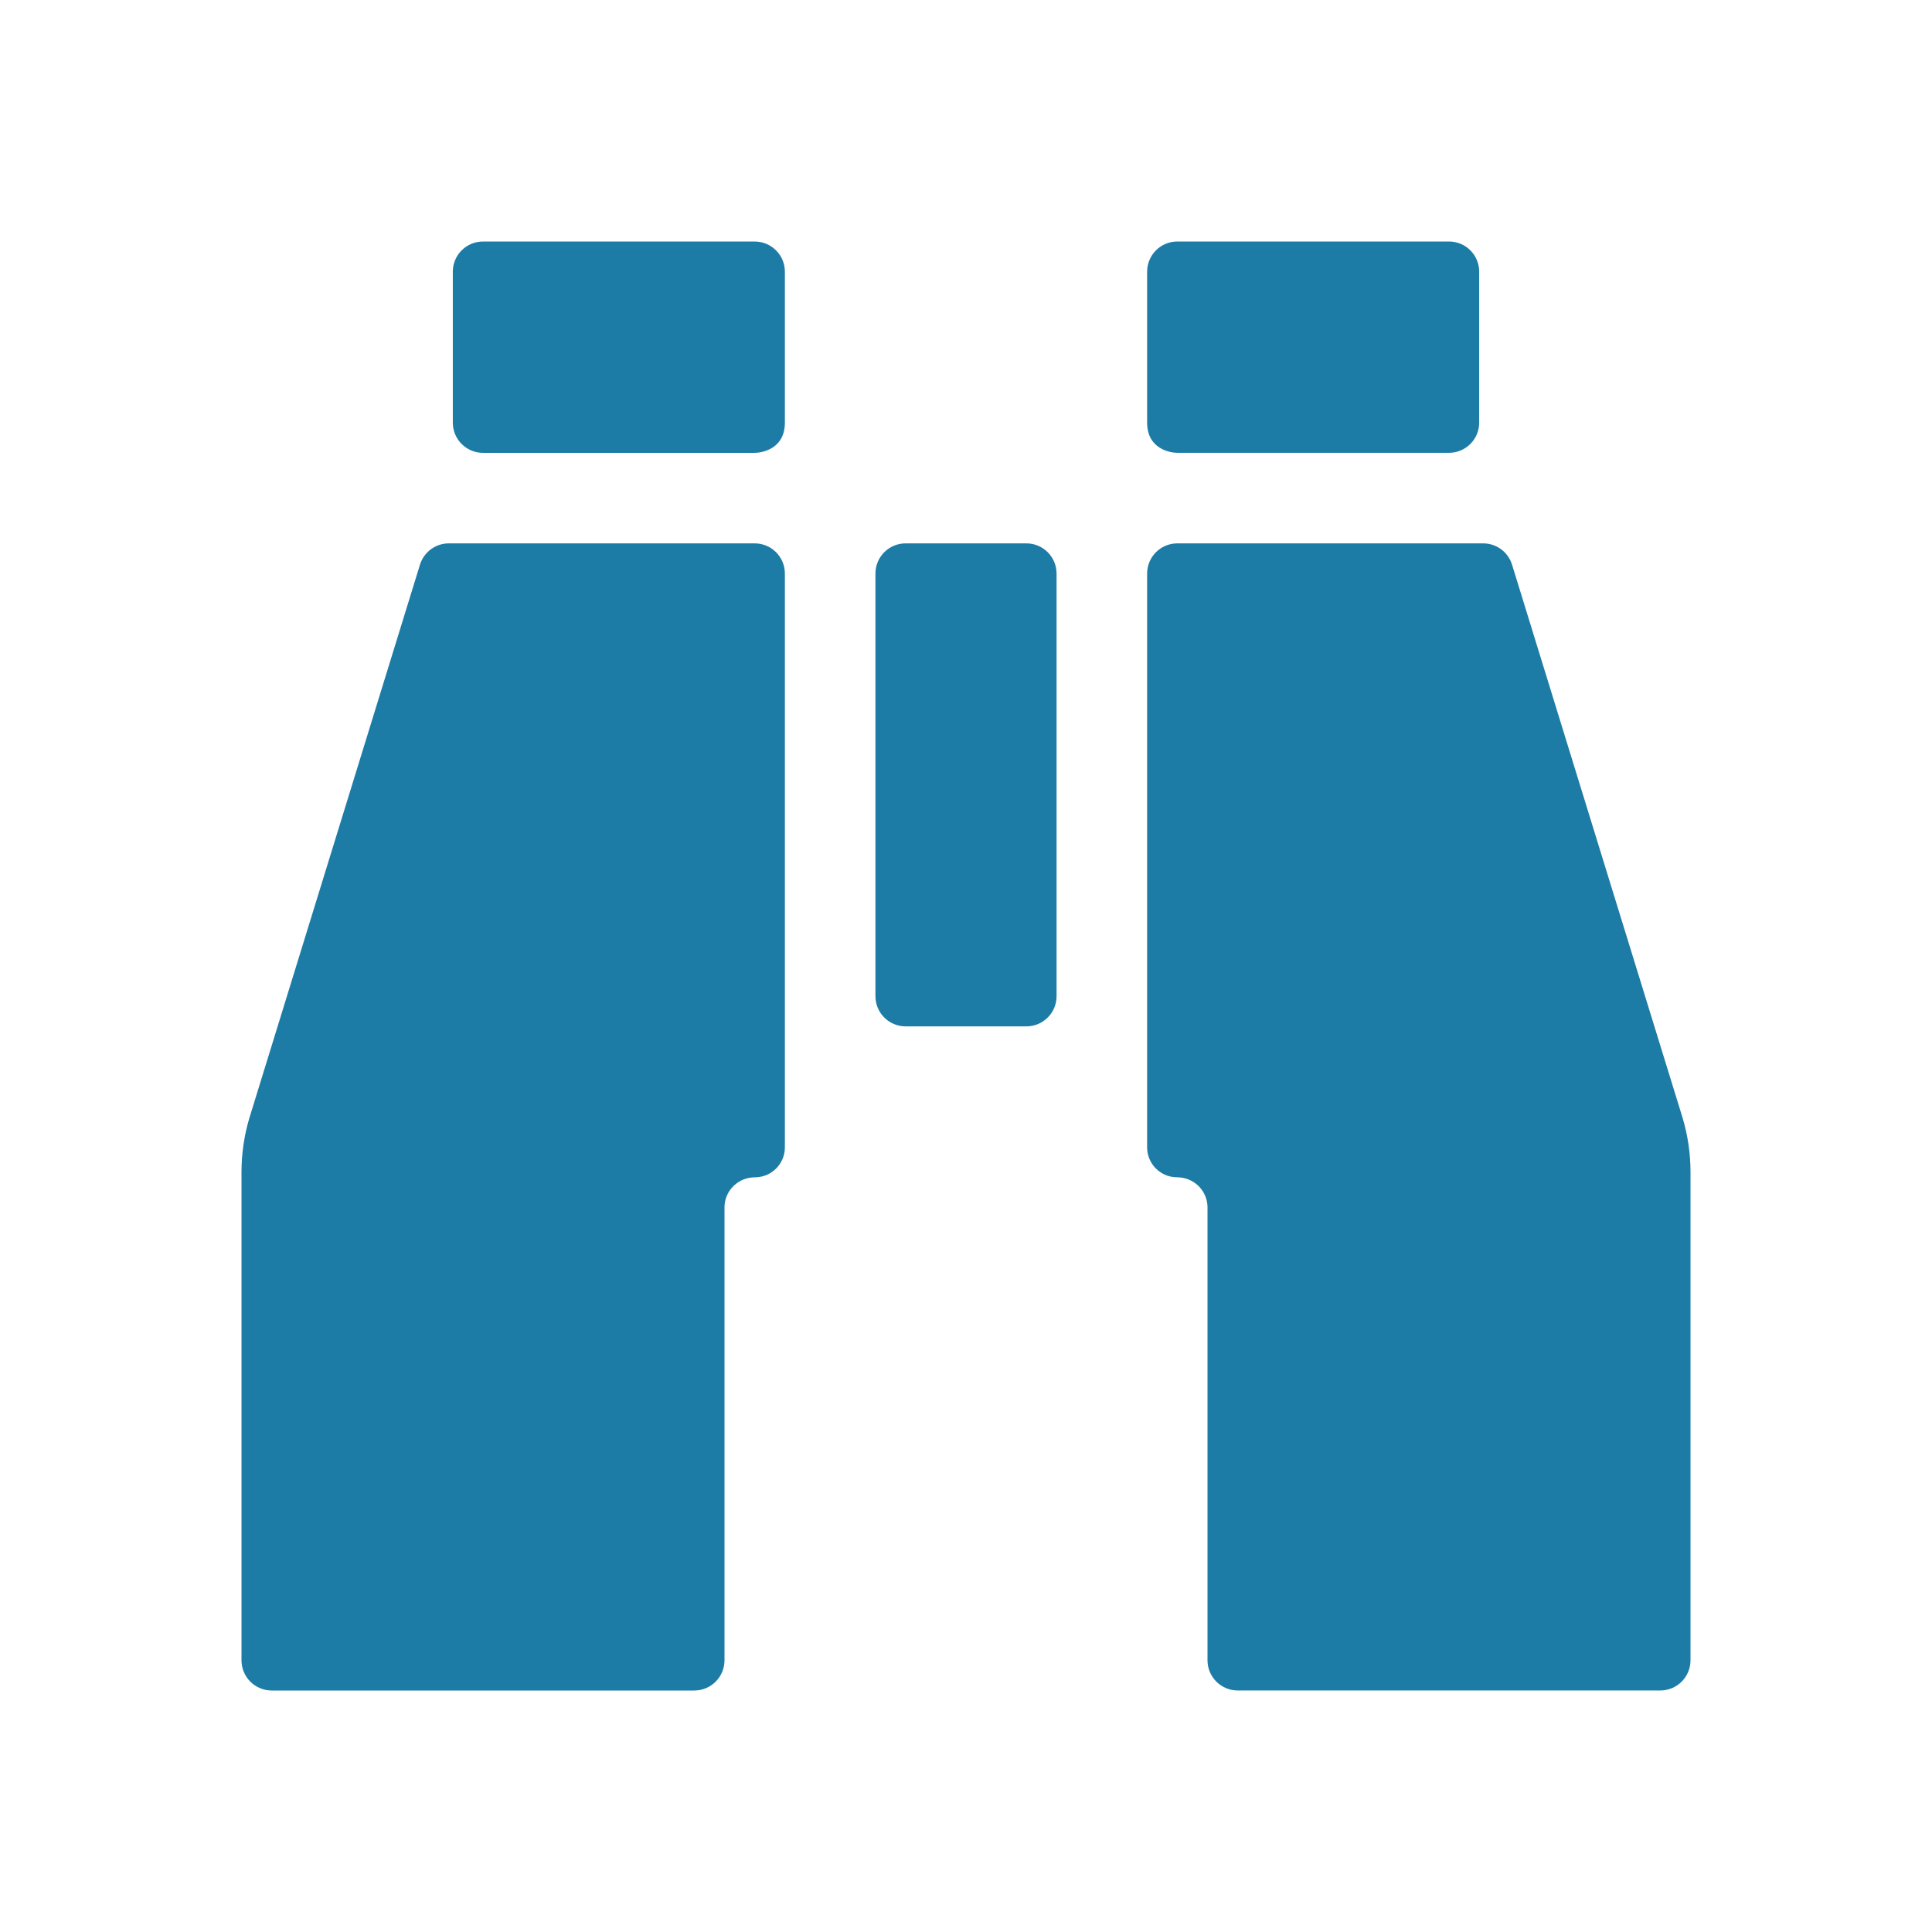 <?xml version="1.0" encoding="UTF-8"?>
<svg width="64px" height="64px" viewBox="0 0 64 64" version="1.1" xmlns="http://www.w3.org/2000/svg" xmlns:xlink="http://www.w3.org/1999/xlink">
    <!-- Generator: Sketch 52.6 (67491) - http://www.bohemiancoding.com/sketch -->
    <title>Icon/64px/Objektive-Vorhersage/kontrastblau</title>
    <desc>Created with Sketch.</desc>
    <g id="Icon/64px/Objektive-Vorhersage/kontrastblau" stroke="none" stroke-width="1" fill="none" fill-rule="evenodd">
        <path d="M25,8.001 C25.552,8.001 26,8.447 26,9.001 L26,14.001 C26,14.886 25.219,15.001 25,15.001 L16,15.001 C15.448,15.001 15,14.553 15,14.001 L15,9.001 C15,8.447 15.448,8.001 16,8.001 L25,8.001 Z M24,55 C24,55.552 23.552,56 23,56 L9,56 C8.447,56 8,55.552 8,55 L8,38.82 C8,38.215 8.088,37.614 8.261,37.034 L13.912,18.705 C14.042,18.286 14.429,18 14.868,18 L25,18 C25.552,18 26,18.447 26,19 L26,38.008 C26,38.556 25.556,39 25.008,39 C24.459,39 24.019,39.428 24,39.964 L24,55 Z M39,8 L48,8 C48.552,8 49,8.447 49,9 L49,14 C49,14.552 48.552,15 48,15 L39,15 C38.781,15 38,14.885 38,14 L38,9 C38,8.447 38.448,8 39,8 Z M40,54.999 L40,39.964 C39.981,39.428 39.541,38.999 38.992,38.999 C38.444,38.999 38,38.556 38,38.008 L38,19 C38,18.447 38.448,18 39,18 L49.132,18 C49.571,18 49.958,18.285 50.088,18.704 L55.739,37.033 C55.912,37.614 56,38.215 56,38.819 L56,54.999 C56,55.551 55.553,55.999 55,55.999 L41,55.999 C40.448,55.999 40,55.551 40,54.999 Z M30,18 L34,18 C34.552,18 35,18.448 35,19 L35,33 C35,33.552 34.552,34 34,34 L30,34 C29.447,34 29,33.552 29,33 L29,19 C29,18.448 29.447,18 30,18 Z" id="Shape" fill="#1C7CA6"></path>
    </g>
</svg>